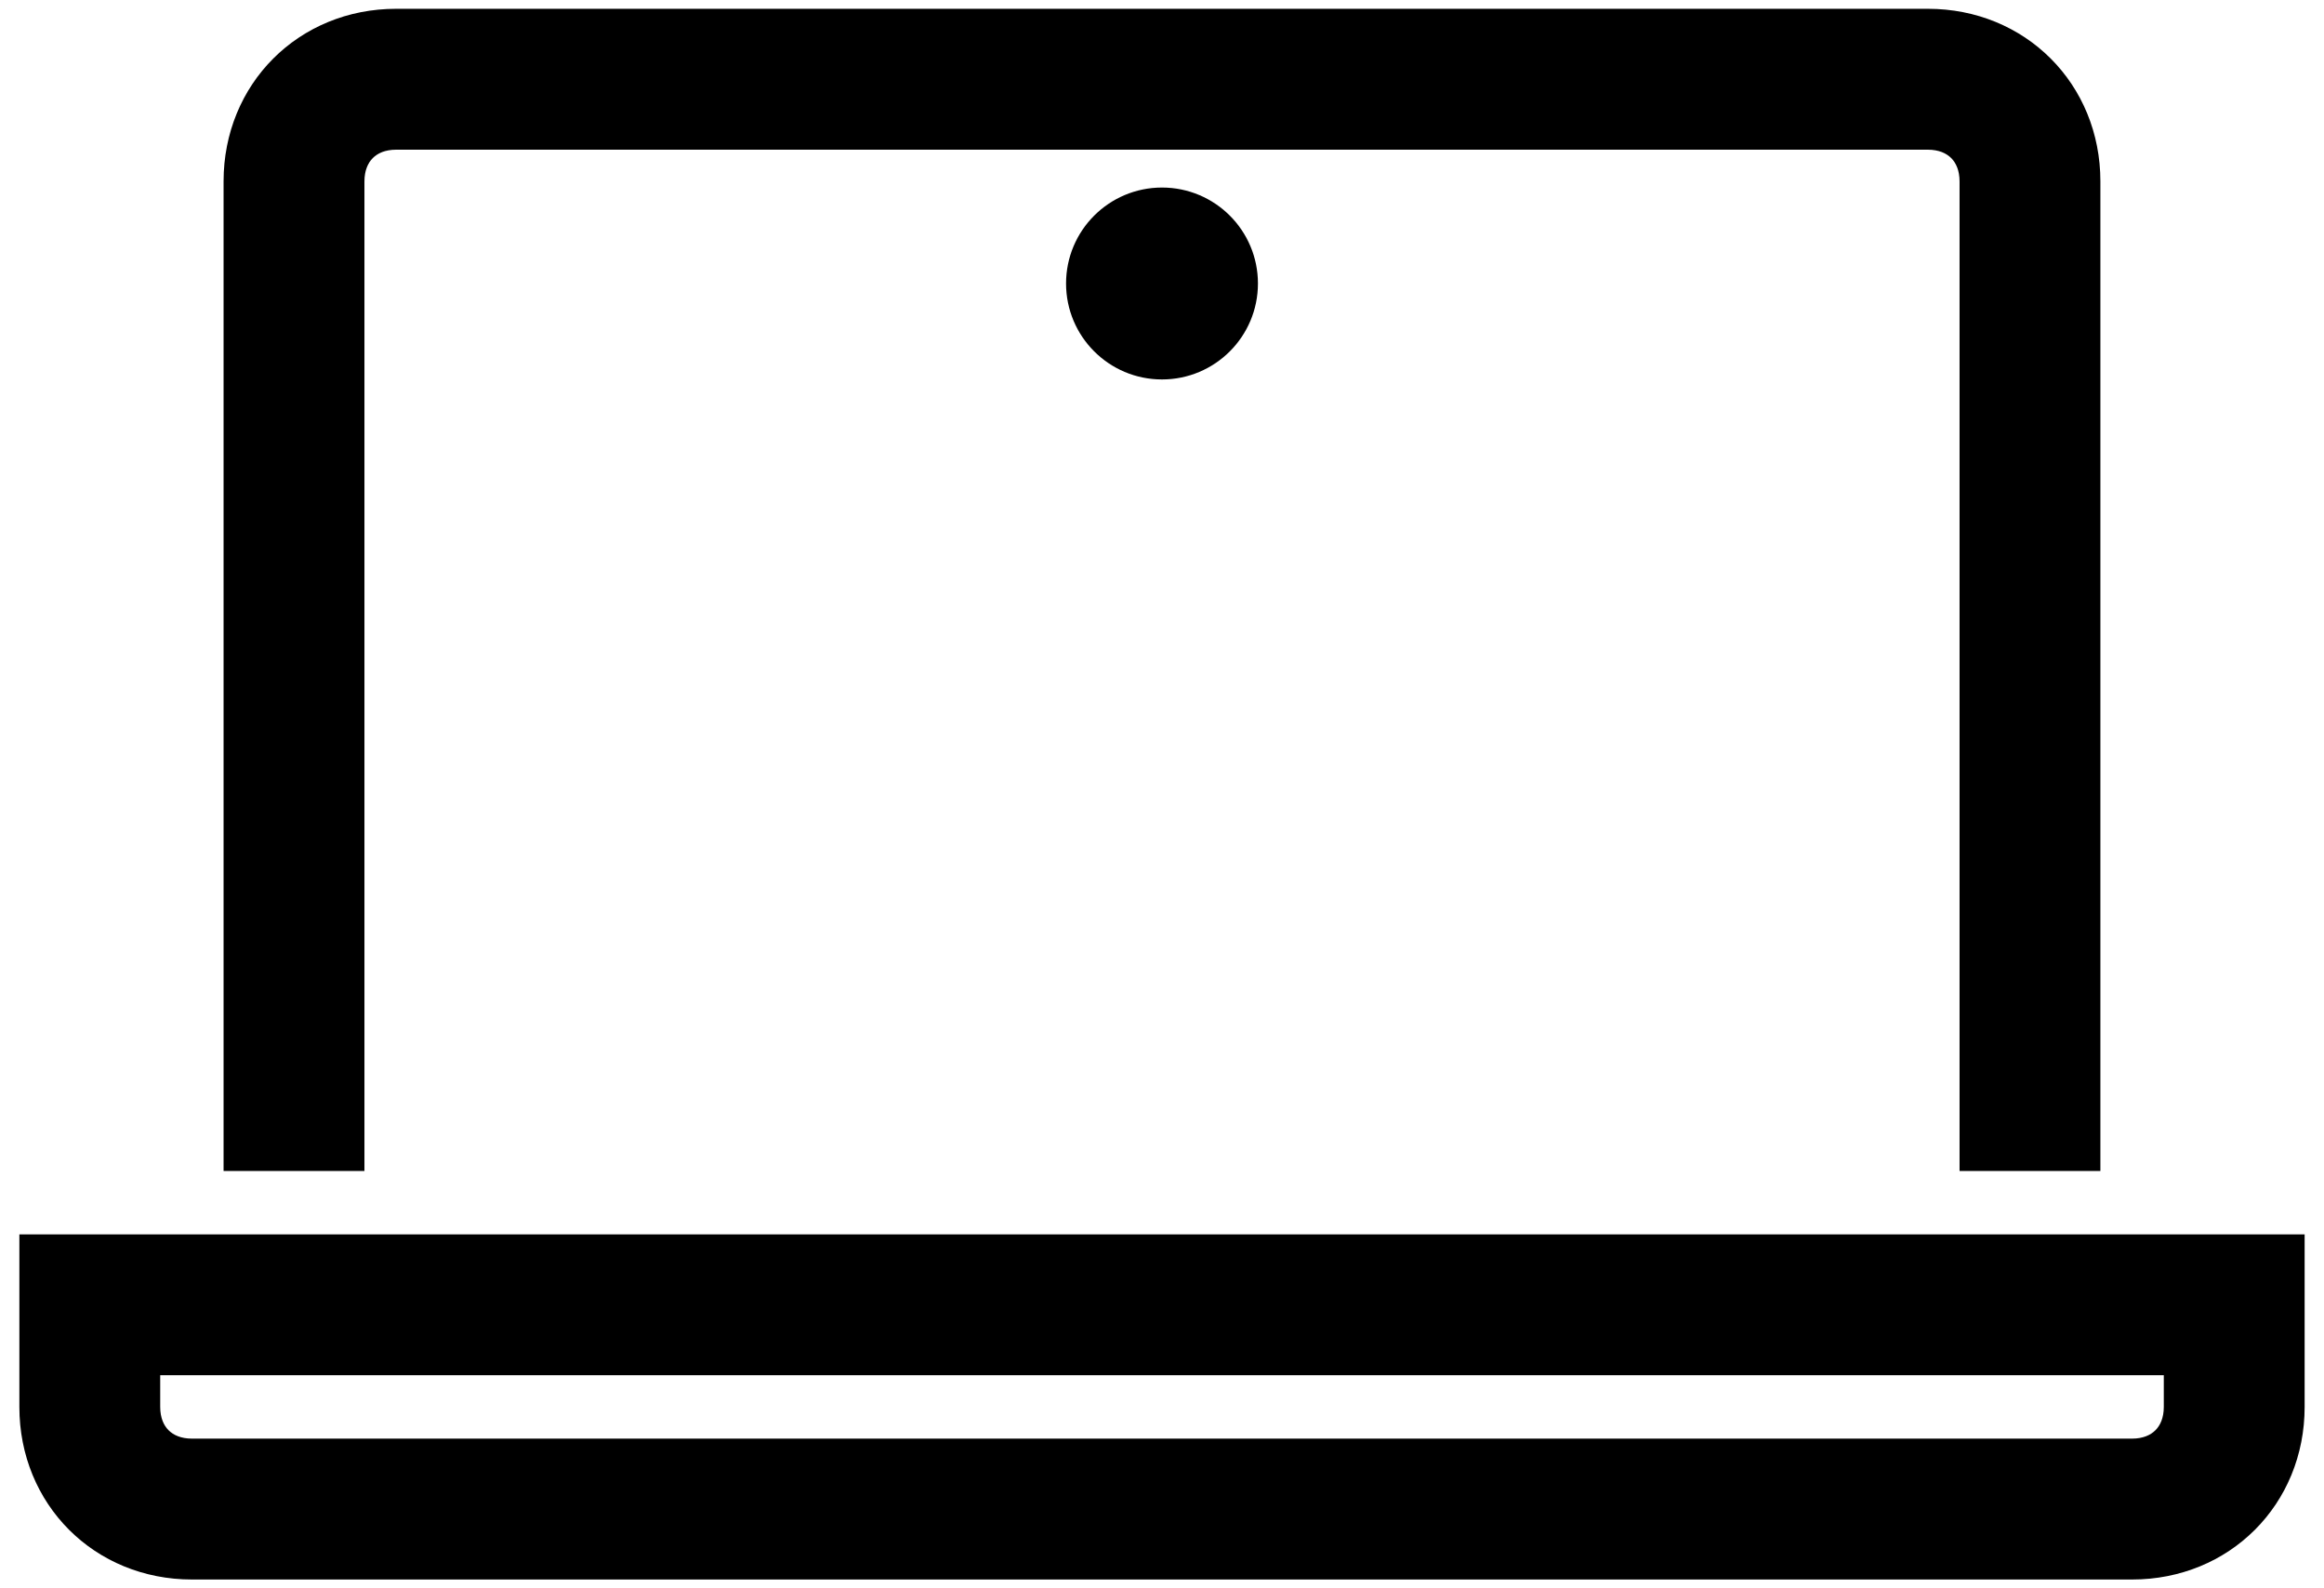 <?xml version="1.0" encoding="UTF-8"?>
<svg xmlns="http://www.w3.org/2000/svg" width="60" height="41" viewBox="0 0 60 41" fill="none">
  <path d="M30 9.295C31.092 9.295 31.977 8.41 31.977 7.318C31.977 6.226 31.092 5.341 30 5.341C28.908 5.341 28.023 6.226 28.023 7.318C28.023 8.41 28.908 9.295 30 9.295Z" fill="black" stroke="black"></path>
  <path d="M8.909 4.682C8.909 3.891 9.436 3.364 10.227 3.364H49.773C50.563 3.364 51.091 3.891 51.091 4.682V29.727H53.727V4.682C53.727 2.441 52.013 0.727 49.773 0.727H10.227C7.986 0.727 6.272 2.441 6.272 4.682V29.727H8.909V4.682Z" fill="black" stroke="black"></path>
  <path d="M1 32.364V36.318C1 38.559 2.714 40.273 4.955 40.273H55.045C57.286 40.273 59 38.559 59 36.318V32.364H1ZM56.364 36.318C56.364 37.109 55.836 37.636 55.045 37.636H4.955C4.164 37.636 3.636 37.109 3.636 36.318V35H56.364V36.318Z" fill="black" stroke="black"></path>
</svg>
